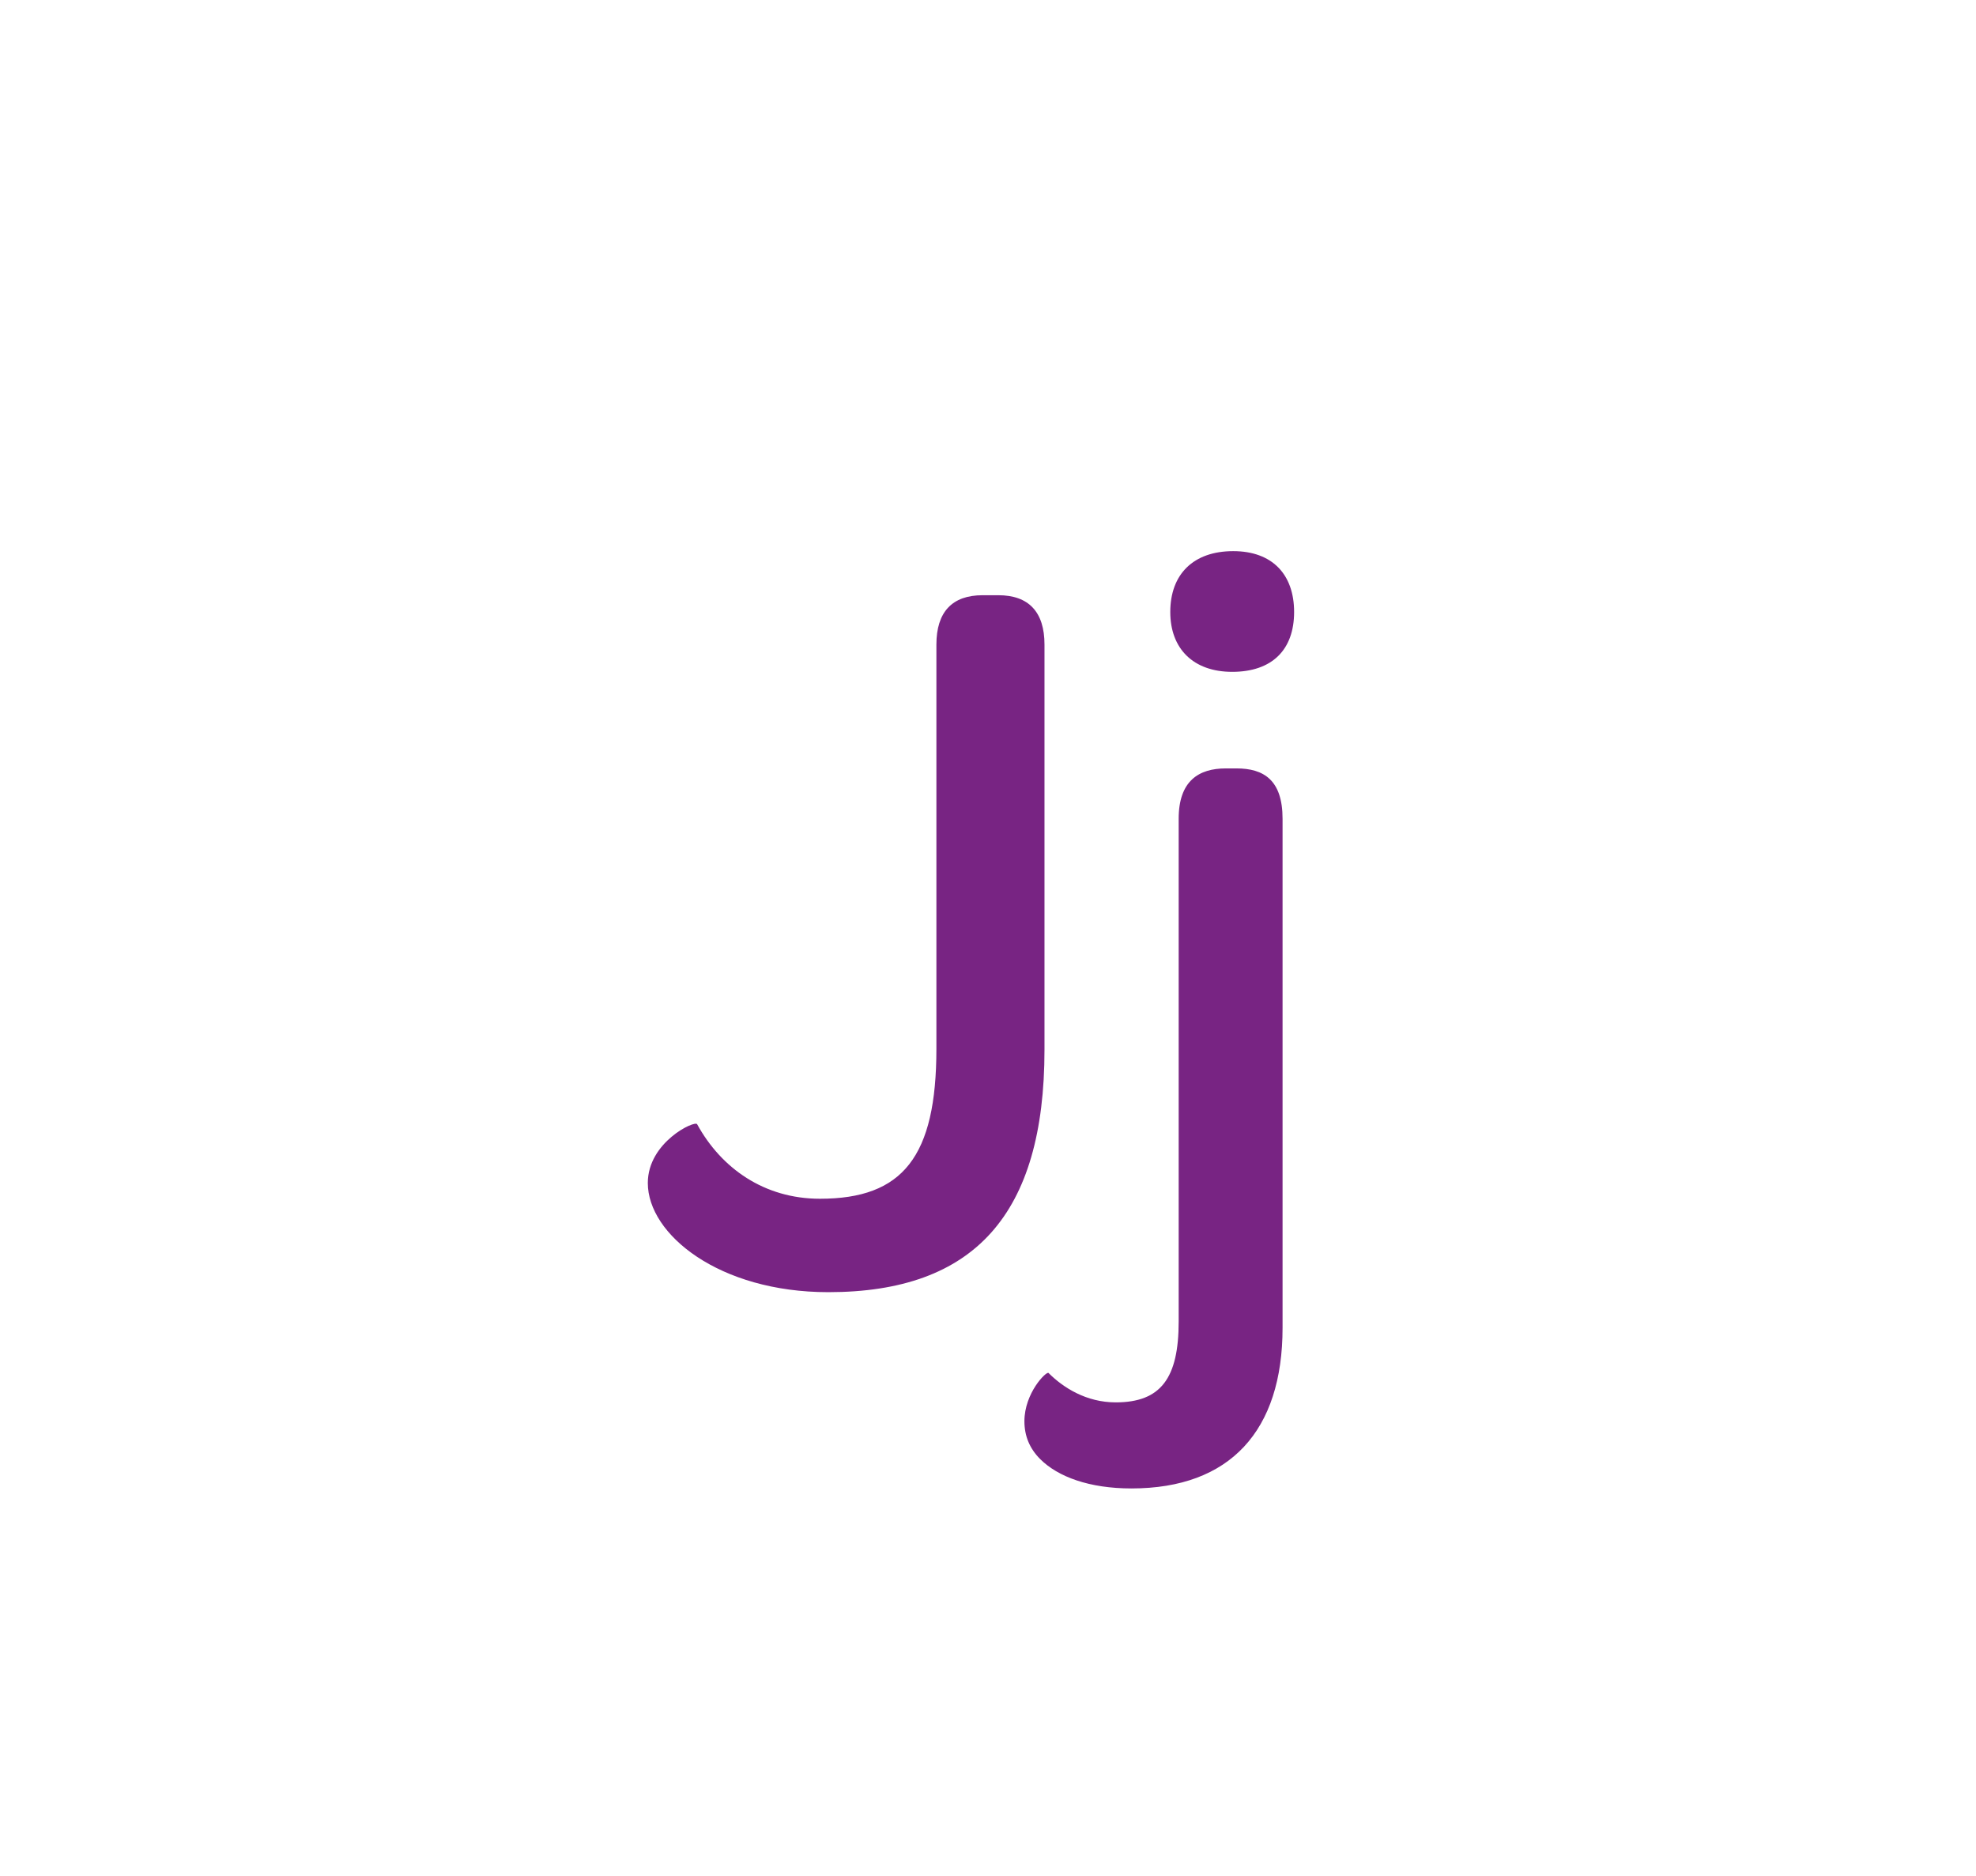 <svg width="354" height="336" viewBox="0 0 354 336" fill="none" xmlns="http://www.w3.org/2000/svg">
<path d="M116.056 211.892C116.056 204.56 124.516 200.612 124.892 201.364C129.216 209.26 136.924 214.712 146.888 214.712C161.74 214.712 167.756 207.192 167.756 187.828V115.448C167.756 109.62 170.576 106.612 176.028 106.612H178.848C184.3 106.612 187.12 109.62 187.12 115.448V188.016C187.12 217.532 174.524 231.444 148.392 231.444C128.84 231.444 116.056 221.104 116.056 211.892ZM209.655 109.62C209.655 102.852 213.791 98.716 220.935 98.716C227.891 98.716 231.839 102.852 231.839 109.62C231.839 116.388 227.891 120.336 220.747 120.336C213.791 120.336 209.655 116.2 209.655 109.62ZM186.343 261.336C184.463 259.456 183.523 257.2 183.523 254.568C183.523 249.492 187.471 245.544 187.847 245.92C190.479 248.552 194.615 251.184 199.879 251.184C207.963 251.184 211.159 246.86 211.159 236.708V146.656C211.159 139.888 214.731 137.632 219.619 137.632H221.499C226.387 137.632 229.771 139.7 229.771 146.656V237.836C229.771 256.26 220.371 266.6 202.699 266.6C195.179 266.6 189.539 264.532 186.343 261.336Z" fill="#782483"/>
</svg>
